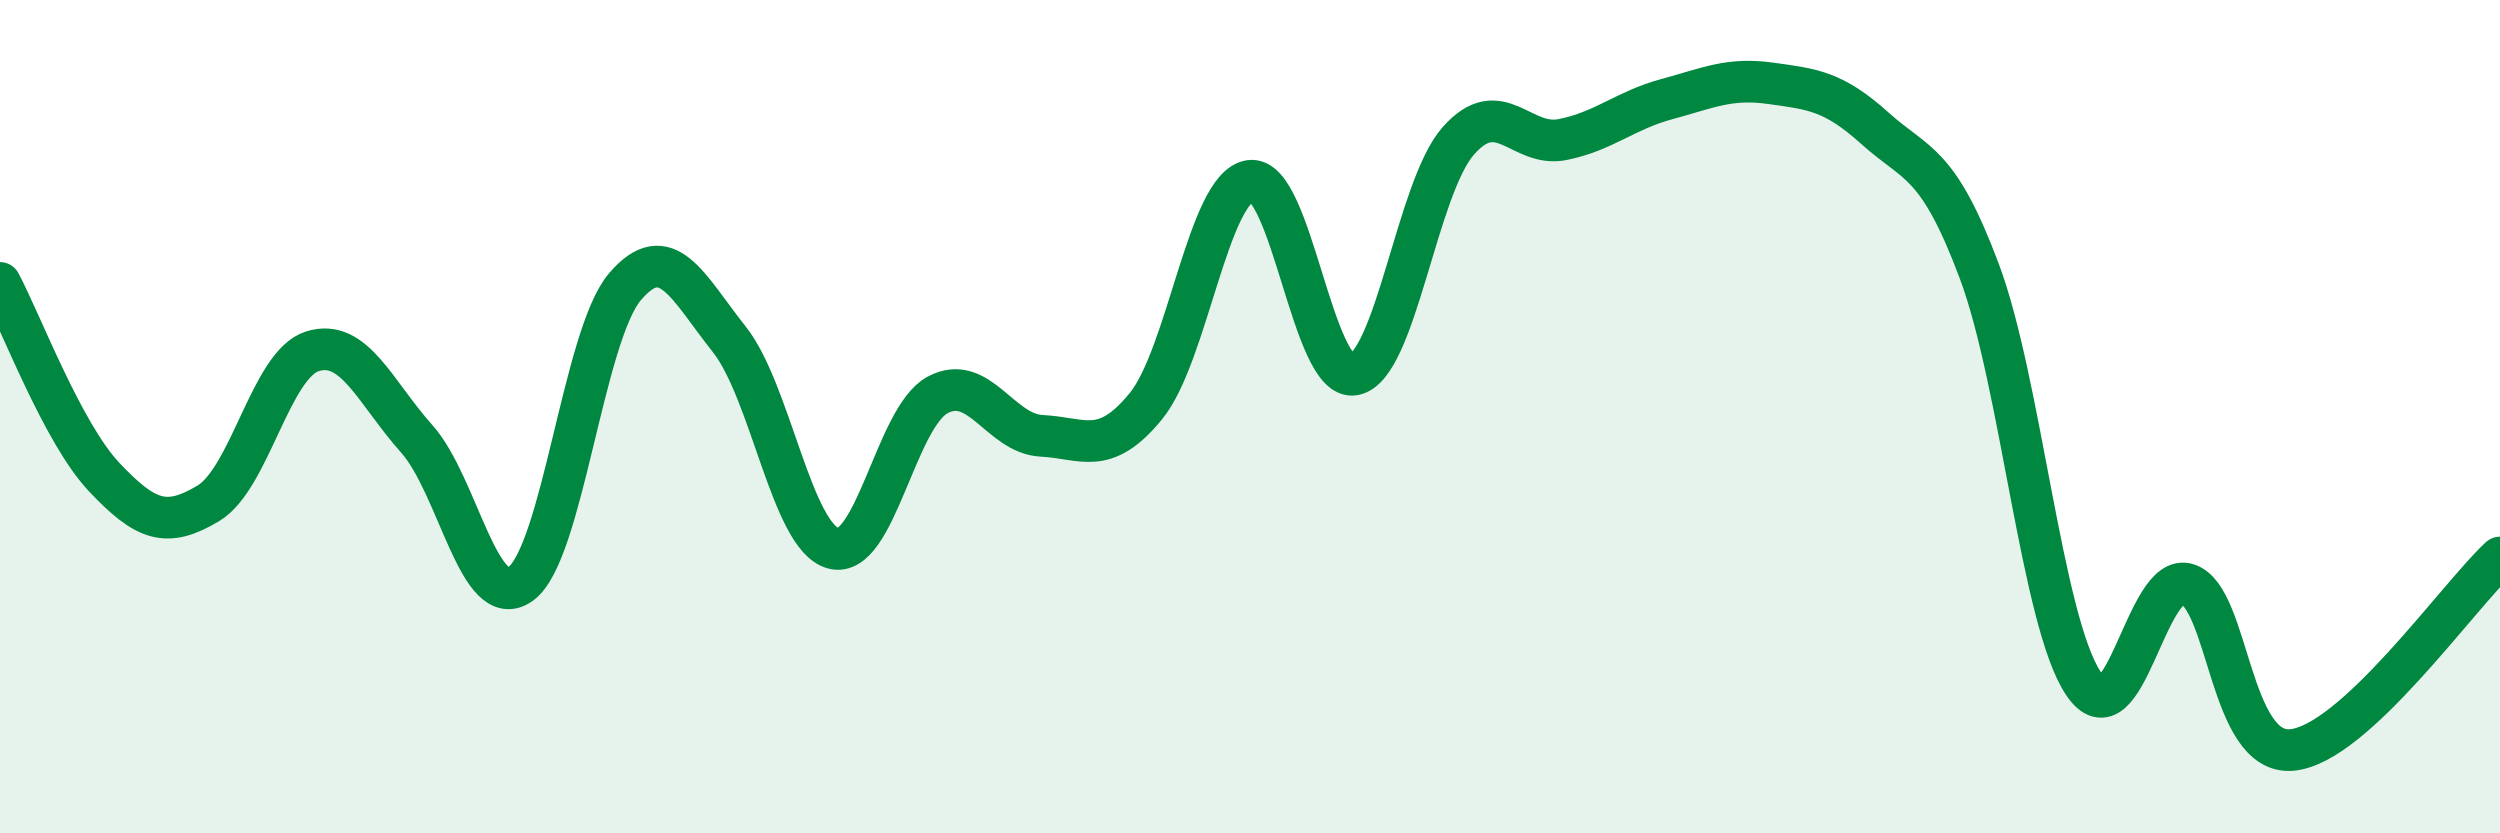
    <svg width="60" height="20" viewBox="0 0 60 20" xmlns="http://www.w3.org/2000/svg">
      <path
        d="M 0,6.79 C 0.5,7.72 1.5,10.39 2.5,11.45 C 3.5,12.51 4,12.68 5,12.08 C 6,11.48 6.5,8.74 7.5,8.43 C 8.5,8.12 9,9.41 10,10.53 C 11,11.65 11.5,14.74 12.5,14.01 C 13.5,13.28 14,8.05 15,6.88 C 16,5.71 16.5,6.88 17.5,8.14 C 18.5,9.4 19,12.89 20,13.16 C 21,13.43 21.5,10.02 22.5,9.48 C 23.5,8.94 24,10.41 25,10.46 C 26,10.51 26.5,10.97 27.5,9.75 C 28.5,8.53 29,4.49 30,4.34 C 31,4.19 31.5,9.18 32.5,8.99 C 33.5,8.8 34,4.51 35,3.38 C 36,2.25 36.5,3.55 37.5,3.35 C 38.5,3.15 39,2.65 40,2.38 C 41,2.11 41.5,1.86 42.5,2 C 43.5,2.14 44,2.18 45,3.08 C 46,3.98 46.5,3.84 47.5,6.5 C 48.5,9.16 49,14.9 50,16.4 C 51,17.9 51.5,13.7 52.5,14.02 C 53.5,14.34 53.5,18.13 55,18 C 56.5,17.87 59,14.3 60,13.38L60 20L0 20Z"
        fill="#008740"
        opacity="0.1"
        stroke-linecap="round"
        stroke-linejoin="round"
      />
      <path
        d="M 0,6.79 C 0.5,7.72 1.5,10.39 2.5,11.45 C 3.5,12.51 4,12.68 5,12.08 C 6,11.48 6.5,8.74 7.5,8.43 C 8.5,8.12 9,9.41 10,10.53 C 11,11.65 11.5,14.74 12.5,14.01 C 13.5,13.28 14,8.05 15,6.88 C 16,5.71 16.5,6.88 17.5,8.14 C 18.5,9.4 19,12.89 20,13.16 C 21,13.43 21.5,10.02 22.5,9.48 C 23.5,8.94 24,10.41 25,10.46 C 26,10.51 26.5,10.97 27.5,9.75 C 28.5,8.53 29,4.49 30,4.34 C 31,4.19 31.5,9.18 32.5,8.99 C 33.5,8.8 34,4.51 35,3.38 C 36,2.25 36.5,3.55 37.5,3.35 C 38.5,3.15 39,2.65 40,2.38 C 41,2.11 41.5,1.86 42.5,2 C 43.5,2.14 44,2.18 45,3.08 C 46,3.98 46.5,3.84 47.5,6.5 C 48.5,9.16 49,14.9 50,16.4 C 51,17.9 51.5,13.7 52.5,14.02 C 53.5,14.34 53.5,18.13 55,18 C 56.5,17.87 59,14.3 60,13.38"
        stroke="#008740"
        stroke-width="1"
        fill="none"
        stroke-linecap="round"
        stroke-linejoin="round"
      />
    </svg>
  